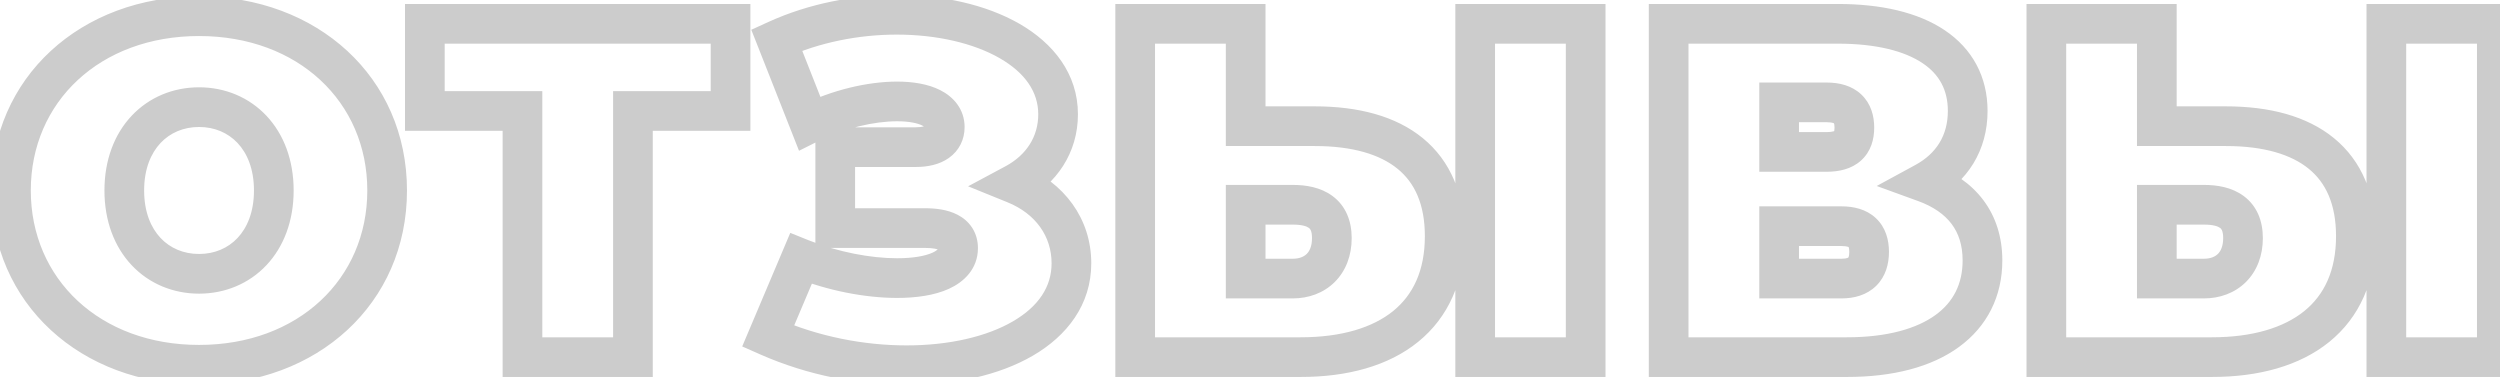 <?xml version="1.0" encoding="UTF-8"?> <svg xmlns="http://www.w3.org/2000/svg" width="126" height="19" viewBox="0 0 126 19" fill="none"><g opacity="0.5"><mask id="path-1-outside-1_1244_119" maskUnits="userSpaceOnUse" x="-1" y="-1" width="128" height="21" fill="black"><rect fill="white" x="-1" y="-1" width="128" height="21"></rect><path d="M10.032 18.384C4.56 18.384 0.552 14.688 0.552 9.6C0.552 4.512 4.56 0.816 10.032 0.816C15.504 0.816 19.512 4.512 19.512 9.6C19.512 14.688 15.504 18.384 10.032 18.384ZM10.032 13.8C12.12 13.8 13.8 12.216 13.8 9.6C13.8 6.984 12.12 5.4 10.032 5.4C7.944 5.4 6.264 6.984 6.264 9.6C6.264 12.216 7.944 13.8 10.032 13.8ZM36.82 1.2V5.592H31.9V18H26.332V5.592H21.412V1.2H36.82ZM51.144 9.264C52.92 9.984 54 11.472 54 13.272C54 16.536 50.232 18.408 45.696 18.408C43.44 18.408 40.992 17.952 38.712 16.944L40.368 13.032C41.976 13.68 43.752 14.016 45.216 14.016C46.968 14.016 48.288 13.536 48.288 12.504C48.288 11.736 47.544 11.496 46.632 11.496H42.096V7.416H46.152C47.112 7.416 47.616 7.032 47.616 6.408C47.616 5.544 46.608 5.112 45.216 5.112C43.896 5.112 42.24 5.496 40.8 6.216L39.144 2.016C41.04 1.152 43.176 0.744 45.192 0.744C49.512 0.744 53.328 2.592 53.328 5.76C53.328 7.296 52.488 8.544 51.144 9.264ZM66.261 6.36C70.365 6.36 72.813 8.184 72.813 11.904C72.813 15.912 69.981 18 65.541 18H57.213V1.2H62.781V6.36H66.261ZM74.349 18V1.2H79.917V18H74.349ZM65.157 14.04C66.285 14.04 67.125 13.296 67.125 12C67.125 10.728 66.285 10.32 65.157 10.32H62.781V14.04H65.157ZM97.013 9.192C98.861 9.864 99.916 11.184 99.916 13.128C99.916 16.104 97.469 18 93.076 18H84.1V1.2H92.621C96.772 1.2 99.172 2.808 99.172 5.592C99.172 7.2 98.38 8.448 97.013 9.192ZM89.668 5.16V7.656H92.069C93.028 7.656 93.46 7.248 93.46 6.432C93.46 5.616 93.028 5.16 92.069 5.16H89.668ZM92.812 14.04C93.749 14.04 94.204 13.56 94.204 12.696C94.204 11.832 93.749 11.4 92.812 11.4H89.668V14.04H92.812ZM112.184 6.36C116.288 6.36 118.736 8.184 118.736 11.904C118.736 15.912 115.904 18 111.464 18H103.136V1.2H108.704V6.36H112.184ZM120.272 18V1.2H125.84V18H120.272ZM111.08 14.04C112.208 14.04 113.048 13.296 113.048 12C113.048 10.728 112.208 10.32 111.08 10.32H108.704V14.04H111.08Z"></path></mask><path d="M10.032 17.384C5.038 17.384 1.552 14.064 1.552 9.6H-0.448C-0.448 15.312 4.082 19.384 10.032 19.384V17.384ZM1.552 9.6C1.552 5.136 5.038 1.816 10.032 1.816V-0.184C4.082 -0.184 -0.448 3.888 -0.448 9.6H1.552ZM10.032 1.816C15.026 1.816 18.512 5.136 18.512 9.6H20.512C20.512 3.888 15.982 -0.184 10.032 -0.184V1.816ZM18.512 9.6C18.512 14.064 15.026 17.384 10.032 17.384V19.384C15.982 19.384 20.512 15.312 20.512 9.6H18.512ZM10.032 14.8C11.337 14.8 12.547 14.301 13.427 13.367C14.306 12.433 14.8 11.126 14.8 9.6H12.8C12.8 10.69 12.454 11.483 11.971 11.995C11.489 12.507 10.815 12.8 10.032 12.8V14.8ZM14.8 9.6C14.8 8.074 14.306 6.767 13.427 5.833C12.547 4.899 11.337 4.4 10.032 4.4V6.4C10.815 6.4 11.489 6.693 11.971 7.205C12.454 7.717 12.8 8.51 12.8 9.6H14.8ZM10.032 4.4C8.727 4.4 7.517 4.899 6.637 5.833C5.758 6.767 5.264 8.074 5.264 9.6H7.264C7.264 8.51 7.61 7.717 8.093 7.205C8.575 6.693 9.249 6.4 10.032 6.4V4.4ZM5.264 9.6C5.264 11.126 5.758 12.433 6.637 13.367C7.517 14.301 8.727 14.8 10.032 14.8V12.8C9.249 12.8 8.575 12.507 8.093 11.995C7.61 11.483 7.264 10.69 7.264 9.6H5.264ZM36.82 1.2H37.82V0.2H36.82V1.2ZM36.82 5.592V6.592H37.82V5.592H36.82ZM31.9 5.592V4.592H30.9V5.592H31.9ZM31.9 18V19H32.9V18H31.9ZM26.332 18H25.332V19H26.332V18ZM26.332 5.592H27.332V4.592H26.332V5.592ZM21.412 5.592H20.412V6.592H21.412V5.592ZM21.412 1.2V0.2H20.412V1.2H21.412ZM35.82 1.2V5.592H37.82V1.2H35.82ZM36.82 4.592H31.9V6.592H36.82V4.592ZM30.9 5.592V18H32.9V5.592H30.9ZM31.9 17H26.332V19H31.9V17ZM27.332 18V5.592H25.332V18H27.332ZM26.332 4.592H21.412V6.592H26.332V4.592ZM22.412 5.592V1.2H20.412V5.592H22.412ZM21.412 2.2H36.82V0.2H21.412V2.2ZM51.144 9.264L50.672 8.383L48.792 9.39L50.768 10.191L51.144 9.264ZM38.712 16.944L37.791 16.554L37.407 17.461L38.308 17.859L38.712 16.944ZM40.368 13.032L40.742 12.104L39.83 11.737L39.447 12.642L40.368 13.032ZM42.096 11.496H41.096V12.496H42.096V11.496ZM42.096 7.416V6.416H41.096V7.416H42.096ZM40.8 6.216L39.87 6.583L40.27 7.599L41.247 7.11L40.8 6.216ZM39.144 2.016L38.729 1.106L37.865 1.5L38.214 2.383L39.144 2.016ZM50.768 10.191C52.211 10.775 53 11.924 53 13.272H55C55 11.02 53.63 9.193 51.52 8.337L50.768 10.191ZM53 13.272C53 14.451 52.342 15.447 51.047 16.199C49.733 16.962 47.844 17.408 45.696 17.408V19.408C48.084 19.408 50.347 18.918 52.051 17.929C53.774 16.928 55 15.357 55 13.272H53ZM45.696 17.408C43.569 17.408 41.26 16.977 39.116 16.029L38.308 17.859C40.724 18.927 43.311 19.408 45.696 19.408V17.408ZM39.633 17.334L41.289 13.422L39.447 12.642L37.791 16.554L39.633 17.334ZM39.994 13.96C41.714 14.653 43.617 15.016 45.216 15.016V13.016C43.887 13.016 42.238 12.707 40.742 12.104L39.994 13.96ZM45.216 15.016C46.16 15.016 47.089 14.89 47.822 14.558C48.575 14.216 49.288 13.557 49.288 12.504H47.288C47.288 12.531 47.285 12.536 47.272 12.553C47.246 12.585 47.172 12.656 46.996 12.736C46.631 12.902 46.024 13.016 45.216 13.016V15.016ZM49.288 12.504C49.288 12.143 49.198 11.792 48.998 11.481C48.801 11.175 48.534 10.966 48.263 10.825C47.75 10.558 47.144 10.496 46.632 10.496V12.496C46.819 12.496 46.977 12.508 47.104 12.531C47.233 12.553 47.307 12.582 47.341 12.599C47.37 12.614 47.346 12.608 47.317 12.564C47.285 12.514 47.288 12.481 47.288 12.504H49.288ZM46.632 10.496H42.096V12.496H46.632V10.496ZM43.096 11.496V7.416H41.096V11.496H43.096ZM42.096 8.416H46.152V6.416H42.096V8.416ZM46.152 8.416C46.744 8.416 47.343 8.301 47.822 7.962C48.346 7.591 48.616 7.027 48.616 6.408H46.616C46.616 6.427 46.613 6.411 46.629 6.379C46.636 6.365 46.645 6.352 46.654 6.342C46.662 6.333 46.668 6.329 46.666 6.33C46.653 6.339 46.52 6.416 46.152 6.416V8.416ZM48.616 6.408C48.616 5.494 48.047 4.877 47.39 4.544C46.769 4.229 45.992 4.112 45.216 4.112V6.112C45.832 6.112 46.255 6.211 46.486 6.328C46.593 6.383 46.623 6.423 46.624 6.424C46.624 6.424 46.623 6.423 46.622 6.42C46.62 6.417 46.619 6.413 46.618 6.409C46.615 6.401 46.616 6.399 46.616 6.408H48.616ZM45.216 4.112C43.729 4.112 41.921 4.537 40.353 5.322L41.247 7.11C42.559 6.455 44.063 6.112 45.216 6.112V4.112ZM41.73 5.849L40.074 1.649L38.214 2.383L39.87 6.583L41.73 5.849ZM39.559 2.926C41.311 2.128 43.303 1.744 45.192 1.744V-0.256C43.049 -0.256 40.769 0.176 38.729 1.106L39.559 2.926ZM45.192 1.744C47.227 1.744 49.078 2.182 50.382 2.931C51.676 3.674 52.328 4.645 52.328 5.76H54.328C54.328 3.707 53.072 2.17 51.378 1.197C49.694 0.23 47.477 -0.256 45.192 -0.256V1.744ZM52.328 5.76C52.328 6.886 51.729 7.816 50.672 8.383L51.616 10.146C53.247 9.272 54.328 7.706 54.328 5.76H52.328ZM57.213 18H56.213V19H57.213V18ZM57.213 1.2V0.2H56.213V1.2H57.213ZM62.781 1.2H63.781V0.2H62.781V1.2ZM62.781 6.36H61.781V7.36H62.781V6.36ZM74.349 18H73.349V19H74.349V18ZM74.349 1.2V0.2H73.349V1.2H74.349ZM79.917 1.2H80.917V0.2H79.917V1.2ZM79.917 18V19H80.917V18H79.917ZM62.781 10.32V9.32H61.781V10.32H62.781ZM62.781 14.04H61.781V15.04H62.781V14.04ZM66.261 7.36C68.184 7.36 69.562 7.79 70.442 8.511C71.29 9.204 71.813 10.279 71.813 11.904H73.813C73.813 9.809 73.112 8.112 71.71 6.963C70.34 5.842 68.442 5.36 66.261 5.36V7.36ZM71.813 11.904C71.813 13.652 71.208 14.871 70.213 15.678C69.186 16.509 67.62 17 65.541 17V19C67.902 19 69.972 18.447 71.471 17.232C73.002 15.992 73.813 14.165 73.813 11.904H71.813ZM65.541 17H57.213V19H65.541V17ZM58.213 18V1.2H56.213V18H58.213ZM57.213 2.2H62.781V0.2H57.213V2.2ZM61.781 1.2V6.36H63.781V1.2H61.781ZM62.781 7.36H66.261V5.36H62.781V7.36ZM75.349 18V1.2H73.349V18H75.349ZM74.349 2.2H79.917V0.2H74.349V2.2ZM78.917 1.2V18H80.917V1.2H78.917ZM79.917 17H74.349V19H79.917V17ZM65.157 15.04C65.943 15.04 66.702 14.777 67.268 14.216C67.838 13.651 68.125 12.87 68.125 12H66.125C66.125 12.425 65.992 12.665 65.86 12.796C65.724 12.931 65.499 13.04 65.157 13.04V15.04ZM68.125 12C68.125 11.123 67.82 10.371 67.161 9.881C66.558 9.433 65.811 9.32 65.157 9.32V11.32C65.631 11.32 65.868 11.411 65.967 11.486C66.01 11.517 66.125 11.605 66.125 12H68.125ZM65.157 9.32H62.781V11.32H65.157V9.32ZM61.781 10.32V14.04H63.781V10.32H61.781ZM62.781 15.04H65.157V13.04H62.781V15.04ZM97.013 9.192L96.535 8.314L94.586 9.374L96.671 10.132L97.013 9.192ZM84.1 18H83.1V19H84.1V18ZM84.1 1.2V0.2H83.1V1.2H84.1ZM89.668 5.16V4.16H88.668V5.16H89.668ZM89.668 7.656H88.668V8.656H89.668V7.656ZM89.668 11.4V10.4H88.668V11.4H89.668ZM89.668 14.04H88.668V15.04H89.668V14.04ZM96.671 10.132C97.456 10.417 98.005 10.815 98.359 11.285C98.708 11.748 98.916 12.346 98.916 13.128H100.917C100.917 11.966 100.597 10.932 99.956 10.081C99.32 9.237 98.417 8.639 97.354 8.252L96.671 10.132ZM98.916 13.128C98.916 14.307 98.449 15.22 97.555 15.872C96.623 16.551 95.146 17 93.076 17V19C95.399 19 97.342 18.501 98.732 17.488C100.16 16.448 100.917 14.925 100.917 13.128H98.916ZM93.076 17H84.1V19H93.076V17ZM85.1 18V1.2H83.1V18H85.1ZM84.1 2.2H92.621V0.2H84.1V2.2ZM92.621 2.2C94.589 2.2 96.005 2.585 96.897 3.183C97.74 3.748 98.172 4.535 98.172 5.592H100.173C100.173 3.865 99.405 2.456 98.01 1.521C96.664 0.619 94.804 0.2 92.621 0.2V2.2ZM98.172 5.592C98.172 6.817 97.596 7.737 96.535 8.314L97.49 10.07C99.166 9.159 100.173 7.583 100.173 5.592H98.172ZM88.668 5.16V7.656H90.668V5.16H88.668ZM89.668 8.656H92.069V6.656H89.668V8.656ZM92.069 8.656C92.665 8.656 93.302 8.533 93.791 8.095C94.304 7.637 94.46 7.01 94.46 6.432H92.46C92.46 6.551 92.444 6.609 92.438 6.627C92.434 6.637 92.439 6.622 92.458 6.605C92.491 6.575 92.432 6.656 92.069 6.656V8.656ZM94.46 6.432C94.46 5.855 94.305 5.231 93.812 4.764C93.33 4.307 92.69 4.16 92.069 4.16V6.16C92.407 6.16 92.463 6.241 92.437 6.216C92.4 6.181 92.46 6.193 92.46 6.432H94.46ZM92.069 4.16H89.668V6.16H92.069V4.16ZM92.812 15.04C93.441 15.04 94.082 14.878 94.562 14.404C95.044 13.928 95.204 13.296 95.204 12.696H93.204C93.204 12.96 93.137 13 93.157 12.98C93.175 12.962 93.12 13.04 92.812 13.04V15.04ZM95.204 12.696C95.204 12.095 95.043 11.462 94.543 10.994C94.055 10.537 93.415 10.4 92.812 10.4V12.4C93.146 12.4 93.202 12.479 93.177 12.454C93.138 12.418 93.204 12.432 93.204 12.696H95.204ZM92.812 10.4H89.668V12.4H92.812V10.4ZM88.668 11.4V14.04H90.668V11.4H88.668ZM89.668 15.04H92.812V13.04H89.668V15.04ZM103.136 18H102.136V19H103.136V18ZM103.136 1.2V0.2H102.136V1.2H103.136ZM108.704 1.2H109.704V0.2H108.704V1.2ZM108.704 6.36H107.704V7.36H108.704V6.36ZM120.272 18H119.272V19H120.272V18ZM120.272 1.2V0.2H119.272V1.2H120.272ZM125.84 1.2H126.84V0.2H125.84V1.2ZM125.84 18V19H126.84V18H125.84ZM108.704 10.32V9.32H107.704V10.32H108.704ZM108.704 14.04H107.704V15.04H108.704V14.04ZM112.184 7.36C114.108 7.36 115.485 7.79 116.366 8.511C117.213 9.204 117.736 10.279 117.736 11.904H119.736C119.736 9.809 119.036 8.112 117.633 6.963C116.263 5.842 114.365 5.36 112.184 5.36V7.36ZM117.736 11.904C117.736 13.652 117.132 14.871 116.136 15.678C115.109 16.509 113.544 17 111.464 17V19C113.825 19 115.895 18.447 117.395 17.232C118.925 15.992 119.736 14.165 119.736 11.904H117.736ZM111.464 17H103.136V19H111.464V17ZM104.136 18V1.2H102.136V18H104.136ZM103.136 2.2H108.704V0.2H103.136V2.2ZM107.704 1.2V6.36H109.704V1.2H107.704ZM108.704 7.36H112.184V5.36H108.704V7.36ZM121.272 18V1.2H119.272V18H121.272ZM120.272 2.2H125.84V0.2H120.272V2.2ZM124.84 1.2V18H126.84V1.2H124.84ZM125.84 17H120.272V19H125.84V17ZM111.08 15.04C111.866 15.04 112.625 14.777 113.192 14.216C113.761 13.651 114.048 12.87 114.048 12H112.048C112.048 12.425 111.916 12.665 111.783 12.796C111.647 12.931 111.423 13.04 111.08 13.04V15.04ZM114.048 12C114.048 11.123 113.744 10.371 113.084 9.881C112.482 9.433 111.734 9.32 111.08 9.32V11.32C111.555 11.32 111.791 11.411 111.891 11.486C111.933 11.517 112.048 11.605 112.048 12H114.048ZM111.08 9.32H108.704V11.32H111.08V9.32ZM107.704 10.32V14.04H109.704V10.32H107.704ZM108.704 15.04H111.08V13.04H108.704V15.04Z" fill="#999999" mask="url(#path-1-outside-1_1244_119)"></path></g></svg> 